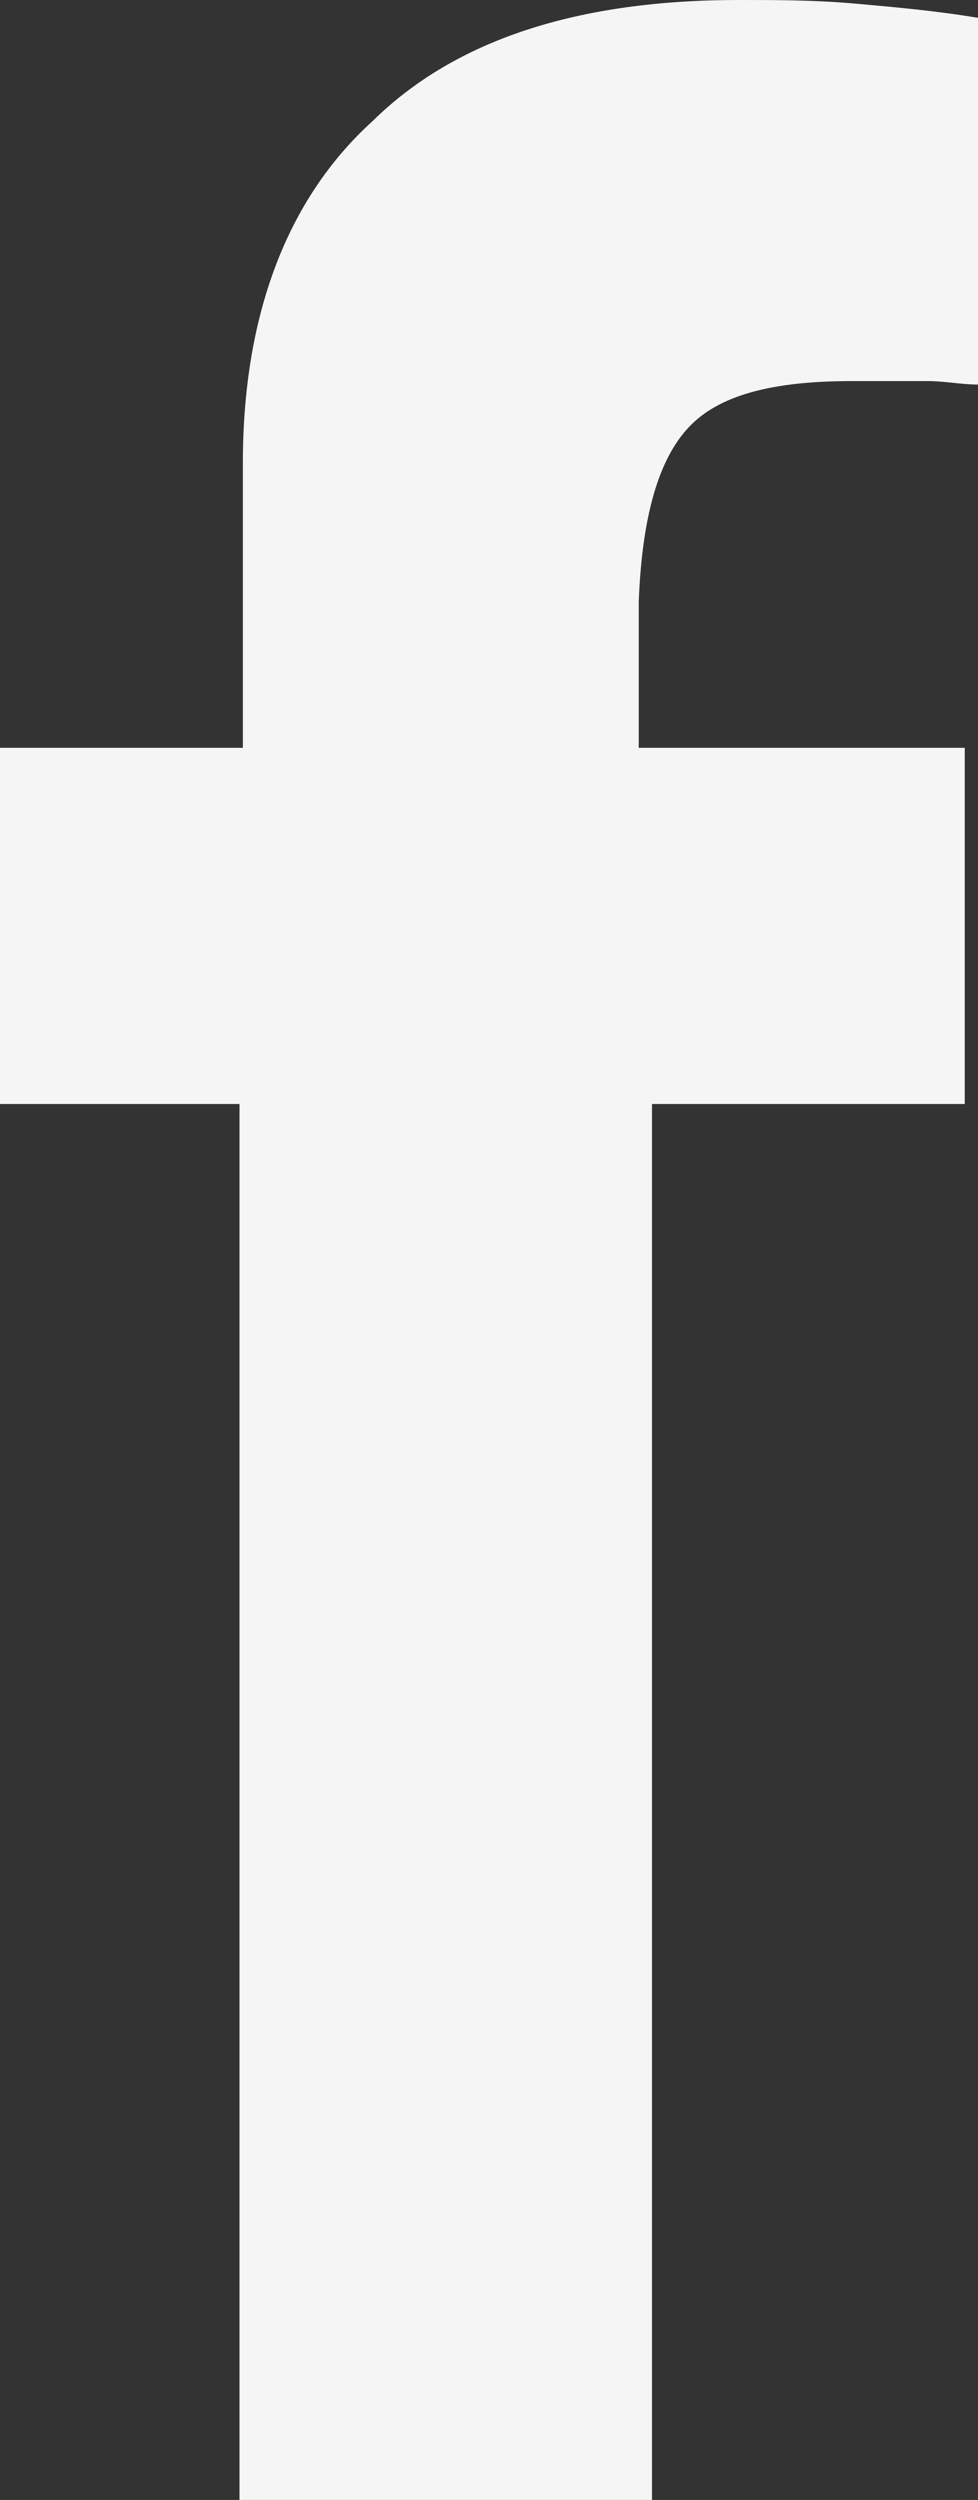 <svg width="9" height="23" viewBox="0 0 9 23" fill="none" xmlns="http://www.w3.org/2000/svg">
<rect x="0" y="0" width="9" height="23" fill="#333333" stroke="none"/>
<path d="M6.337 3.932C6.612 3.637 7.102 3.506 7.837 3.506C8.143 3.506 8.388 3.506 8.541 3.506C8.694 3.506 8.847 3.538 9 3.538V0.164C8.602 0.098 8.235 0.066 7.867 0.033C7.5 1.99924e-06 7.133 0 6.796 0C5.327 0 4.194 0.36 3.429 1.114C2.633 1.835 2.235 2.916 2.235 4.259V6.88H0V10.157H2.204V23H6V10.157H8.878V6.88H5.878V5.537C5.908 4.751 6.061 4.226 6.337 3.932Z" fill="#F5F5F5"/>
</svg>
